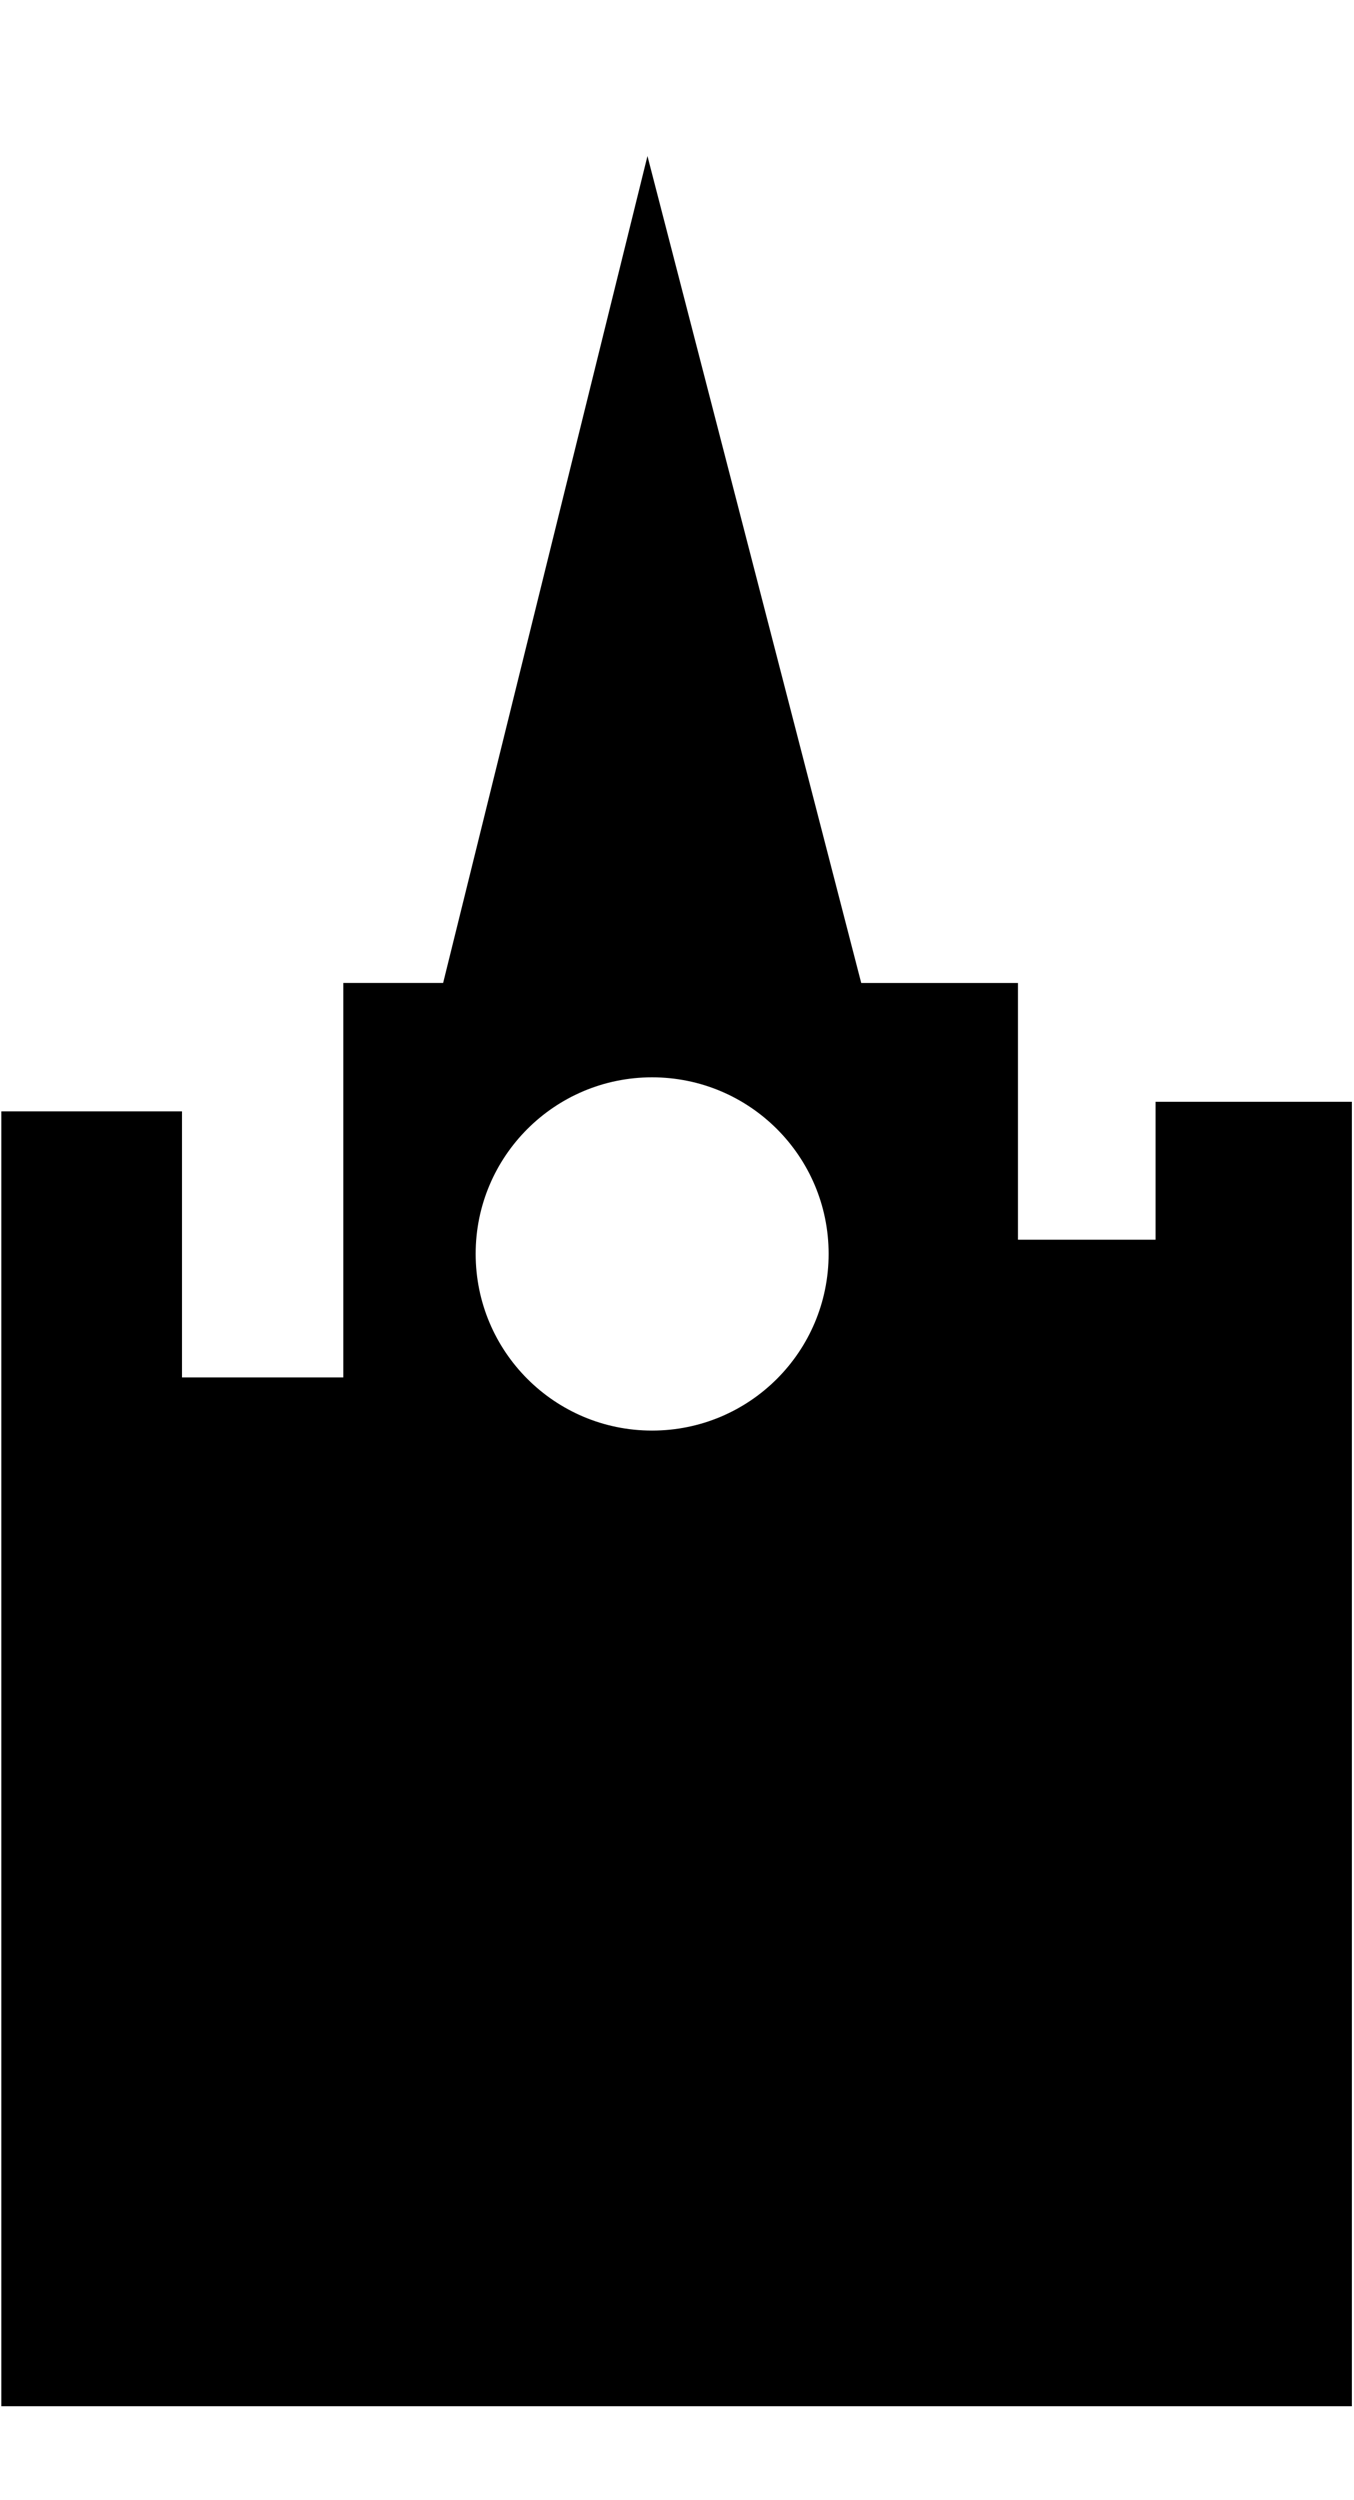 <svg xmlns="http://www.w3.org/2000/svg" viewBox="0 0 555 1024"><path d="M267.274 441.308c-39.931 0-72.303 32.398-72.303 72.303 0 40.032 32.372 72.404 72.303 72.404 40.006 0 72.378-32.372 72.378-72.404 0-39.905-32.372-72.303-72.378-72.303zm-1.882-377.389l87.622 338.737h64.242v105.178h56.405v-56.506h80.466v534.351H.539V455.245H74.6V564.24h66.125V402.656h40.912l83.755-338.737z"/></svg>